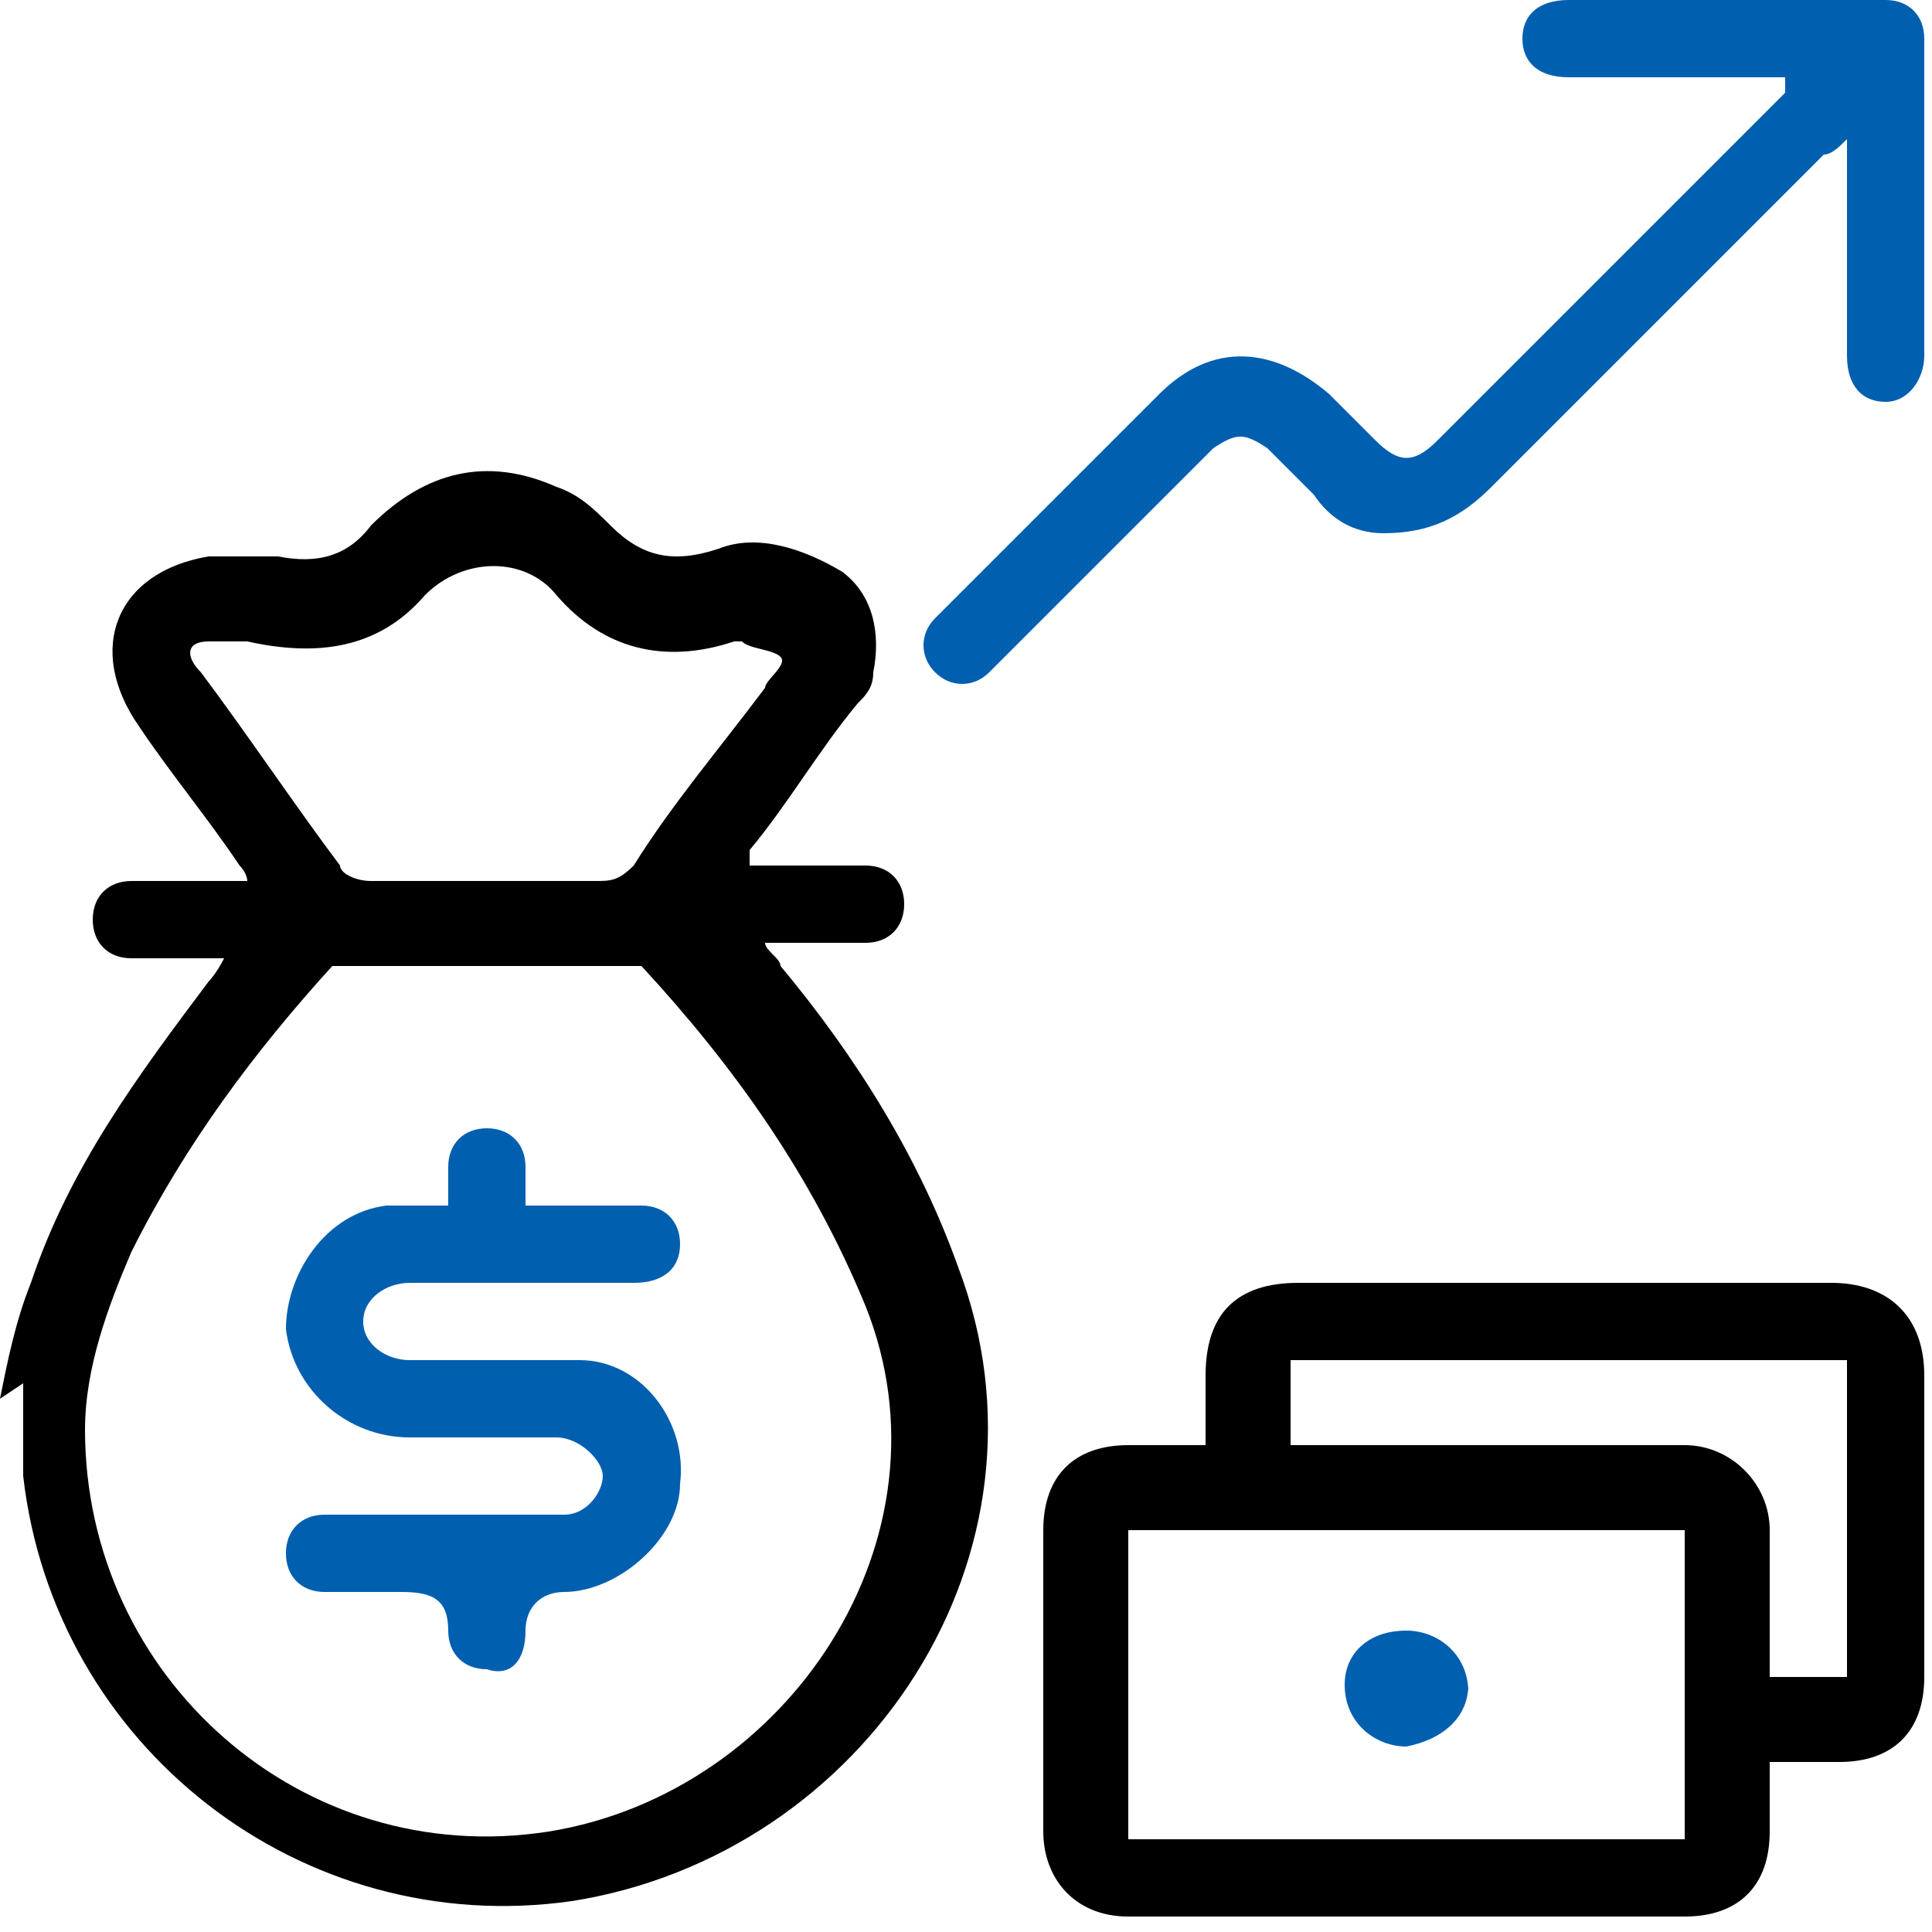 <?xml version="1.0" encoding="UTF-8"?>
<svg id="Camada_1" xmlns="http://www.w3.org/2000/svg" version="1.1" viewBox="0 0 25 25">
  <!-- Generator: Adobe Illustrator 29.3.1, SVG Export Plug-In . SVG Version: 2.1.0 Build 151)  -->
  <defs>
    <style>
      .st0 {
        fill: #005faf;
      }
    </style>
  </defs>
  <path d="M0,18.1c.1-.5.2-1,.4-1.5.5-1.5,1.4-2.7,2.3-3.9,0,0,.1-.1.2-.3h-.5c-.2,0-.5,0-.7,0-.3,0-.5-.2-.5-.5,0-.3.2-.5.5-.5.4,0,.8,0,1.2,0h.3c0,0,0-.1-.1-.2-.4-.6-.9-1.2-1.3-1.8-.7-1-.3-2,.9-2.2.3,0,.6,0,.9,0,.5.1.9,0,1.2-.4.7-.7,1.5-.9,2.4-.5.3.1.5.3.7.5.4.4.8.5,1.4.3.5-.2,1.1,0,1.6.3.4.3.5.8.4,1.3,0,.2-.1.3-.2.4-.5.6-.9,1.3-1.4,1.9,0,0,0,0,0,.2h1c.2,0,.3,0,.5,0,.3,0,.5.2.5.5,0,.3-.2.5-.5.5-.4,0-.8,0-1.3,0,0,.1.2.2.2.3,1,1.2,1.8,2.5,2.3,3.9,1.4,3.7-1.2,7.6-5,8.2-3.5.5-6.7-2-7.1-5.5,0,0,0,0,0-.1v-1.1h0ZM6.3,12.5c-.6,0-1.2,0-1.7,0,0,0-.2,0-.3,0-1,1.1-1.9,2.3-2.6,3.7-.3.7-.6,1.5-.6,2.3,0,3.2,2.8,5.7,6,5.2,3.1-.5,5.3-3.8,4.1-6.8-.7-1.7-1.7-3.1-2.9-4.4,0,0-.2,0-.2,0-.6,0-1.1,0-1.7,0h0ZM6.2,11.4c.5,0,1,0,1.5,0,.2,0,.3,0,.5-.2.5-.8,1.1-1.5,1.7-2.3,0-.1.3-.3.2-.4-.1-.1-.4-.1-.5-.2,0,0,0,0-.1,0-.9.3-1.7.1-2.3-.6-.4-.5-1.2-.5-1.7,0-.6.7-1.4.8-2.3.6-.1,0-.3,0-.5,0-.3,0-.3.2-.1.4.6.8,1.2,1.7,1.8,2.5,0,.1.2.2.4.2.5,0,1,0,1.5,0h0Z"/>
  <path d="M15.6,18.7v-.9c0-.8.4-1.2,1.2-1.2,1.8,0,3.6,0,5.3,0s1.1,0,1.6,0c.7,0,1.2.4,1.2,1.2,0,1.3,0,2.6,0,3.9,0,.7-.4,1.1-1.1,1.1h-.9c0,.3,0,.6,0,.9,0,.7-.4,1.1-1.1,1.1-2.4,0-4.8,0-7.2,0-.7,0-1.1-.5-1.1-1.1,0-1.3,0-2.6,0-3.9,0-.7.4-1.1,1.1-1.1.3,0,.6,0,1,0h0ZM14.6,23.8h7.2v-4h-7.2v4ZM16.7,18.7h.3c1.6,0,3.2,0,4.8,0,.6,0,1.1.5,1.1,1.1,0,.2,0,.4,0,.5v1.4h1v-4.1h-7.2v1h0Z"/>
  <path class="st0" d="M23.1,1h-.3c-.8,0-1.7,0-2.5,0-.4,0-.6-.2-.6-.5,0-.3.2-.5.6-.5,1.4,0,2.7,0,4.1,0,.3,0,.5.2.5.5,0,1.4,0,2.7,0,4.1,0,.3-.2.6-.5.6s-.5-.2-.5-.6c0-.8,0-1.7,0-2.5v-.3c-.1.1-.2.2-.3.2-1.4,1.4-2.9,2.9-4.3,4.3-.4.4-.8.6-1.4.6-.4,0-.7-.2-.9-.5-.2-.2-.4-.4-.6-.6-.3-.2-.4-.2-.7,0-.6.6-1.2,1.2-1.8,1.8-.4.4-.7.7-1.1,1.1-.2.2-.5.2-.7,0-.2-.2-.2-.5,0-.7,1-1,1.9-1.9,2.9-2.9.7-.7,1.5-.6,2.2,0,.2.2.4.4.6.6.3.3.5.3.8,0,.3-.3.6-.6.8-.8,1.2-1.2,2.3-2.3,3.5-3.5,0,0,.1-.1.2-.2,0,0,0,0,0,0h0Z"/>
  <path class="st0" d="M5.8,15.6c0-.2,0-.3,0-.5,0-.3.2-.5.5-.5.3,0,.5.2.5.5,0,.2,0,.3,0,.5h.8c.2,0,.4,0,.7,0,.3,0,.5.2.5.5,0,.3-.2.5-.6.5-.4,0-.7,0-1.1,0-.6,0-1.2,0-1.8,0-.3,0-.6.2-.6.5,0,.3.3.5.6.5.7,0,1.5,0,2.2,0,.8,0,1.4.8,1.3,1.6,0,.7-.8,1.4-1.5,1.4-.3,0-.5.2-.5.5,0,.4-.2.6-.5.5-.3,0-.5-.2-.5-.5,0-.4-.2-.5-.6-.5s-.7,0-1,0c-.3,0-.5-.2-.5-.5,0-.3.2-.5.5-.5.9,0,1.9,0,2.8,0,.1,0,.2,0,.3,0,.3,0,.5-.3.5-.5,0-.2-.3-.5-.6-.5-.6,0-1.3,0-1.9,0-.8,0-1.5-.6-1.6-1.4,0-.7.5-1.5,1.3-1.6.3,0,.5,0,.9,0h0Z"/>
  <path class="st0" d="M19,21.8c0,.4-.3.7-.8.8-.4,0-.8-.3-.8-.8,0-.4.3-.7.8-.7.4,0,.8.3.8.8h0Z"/>
</svg>